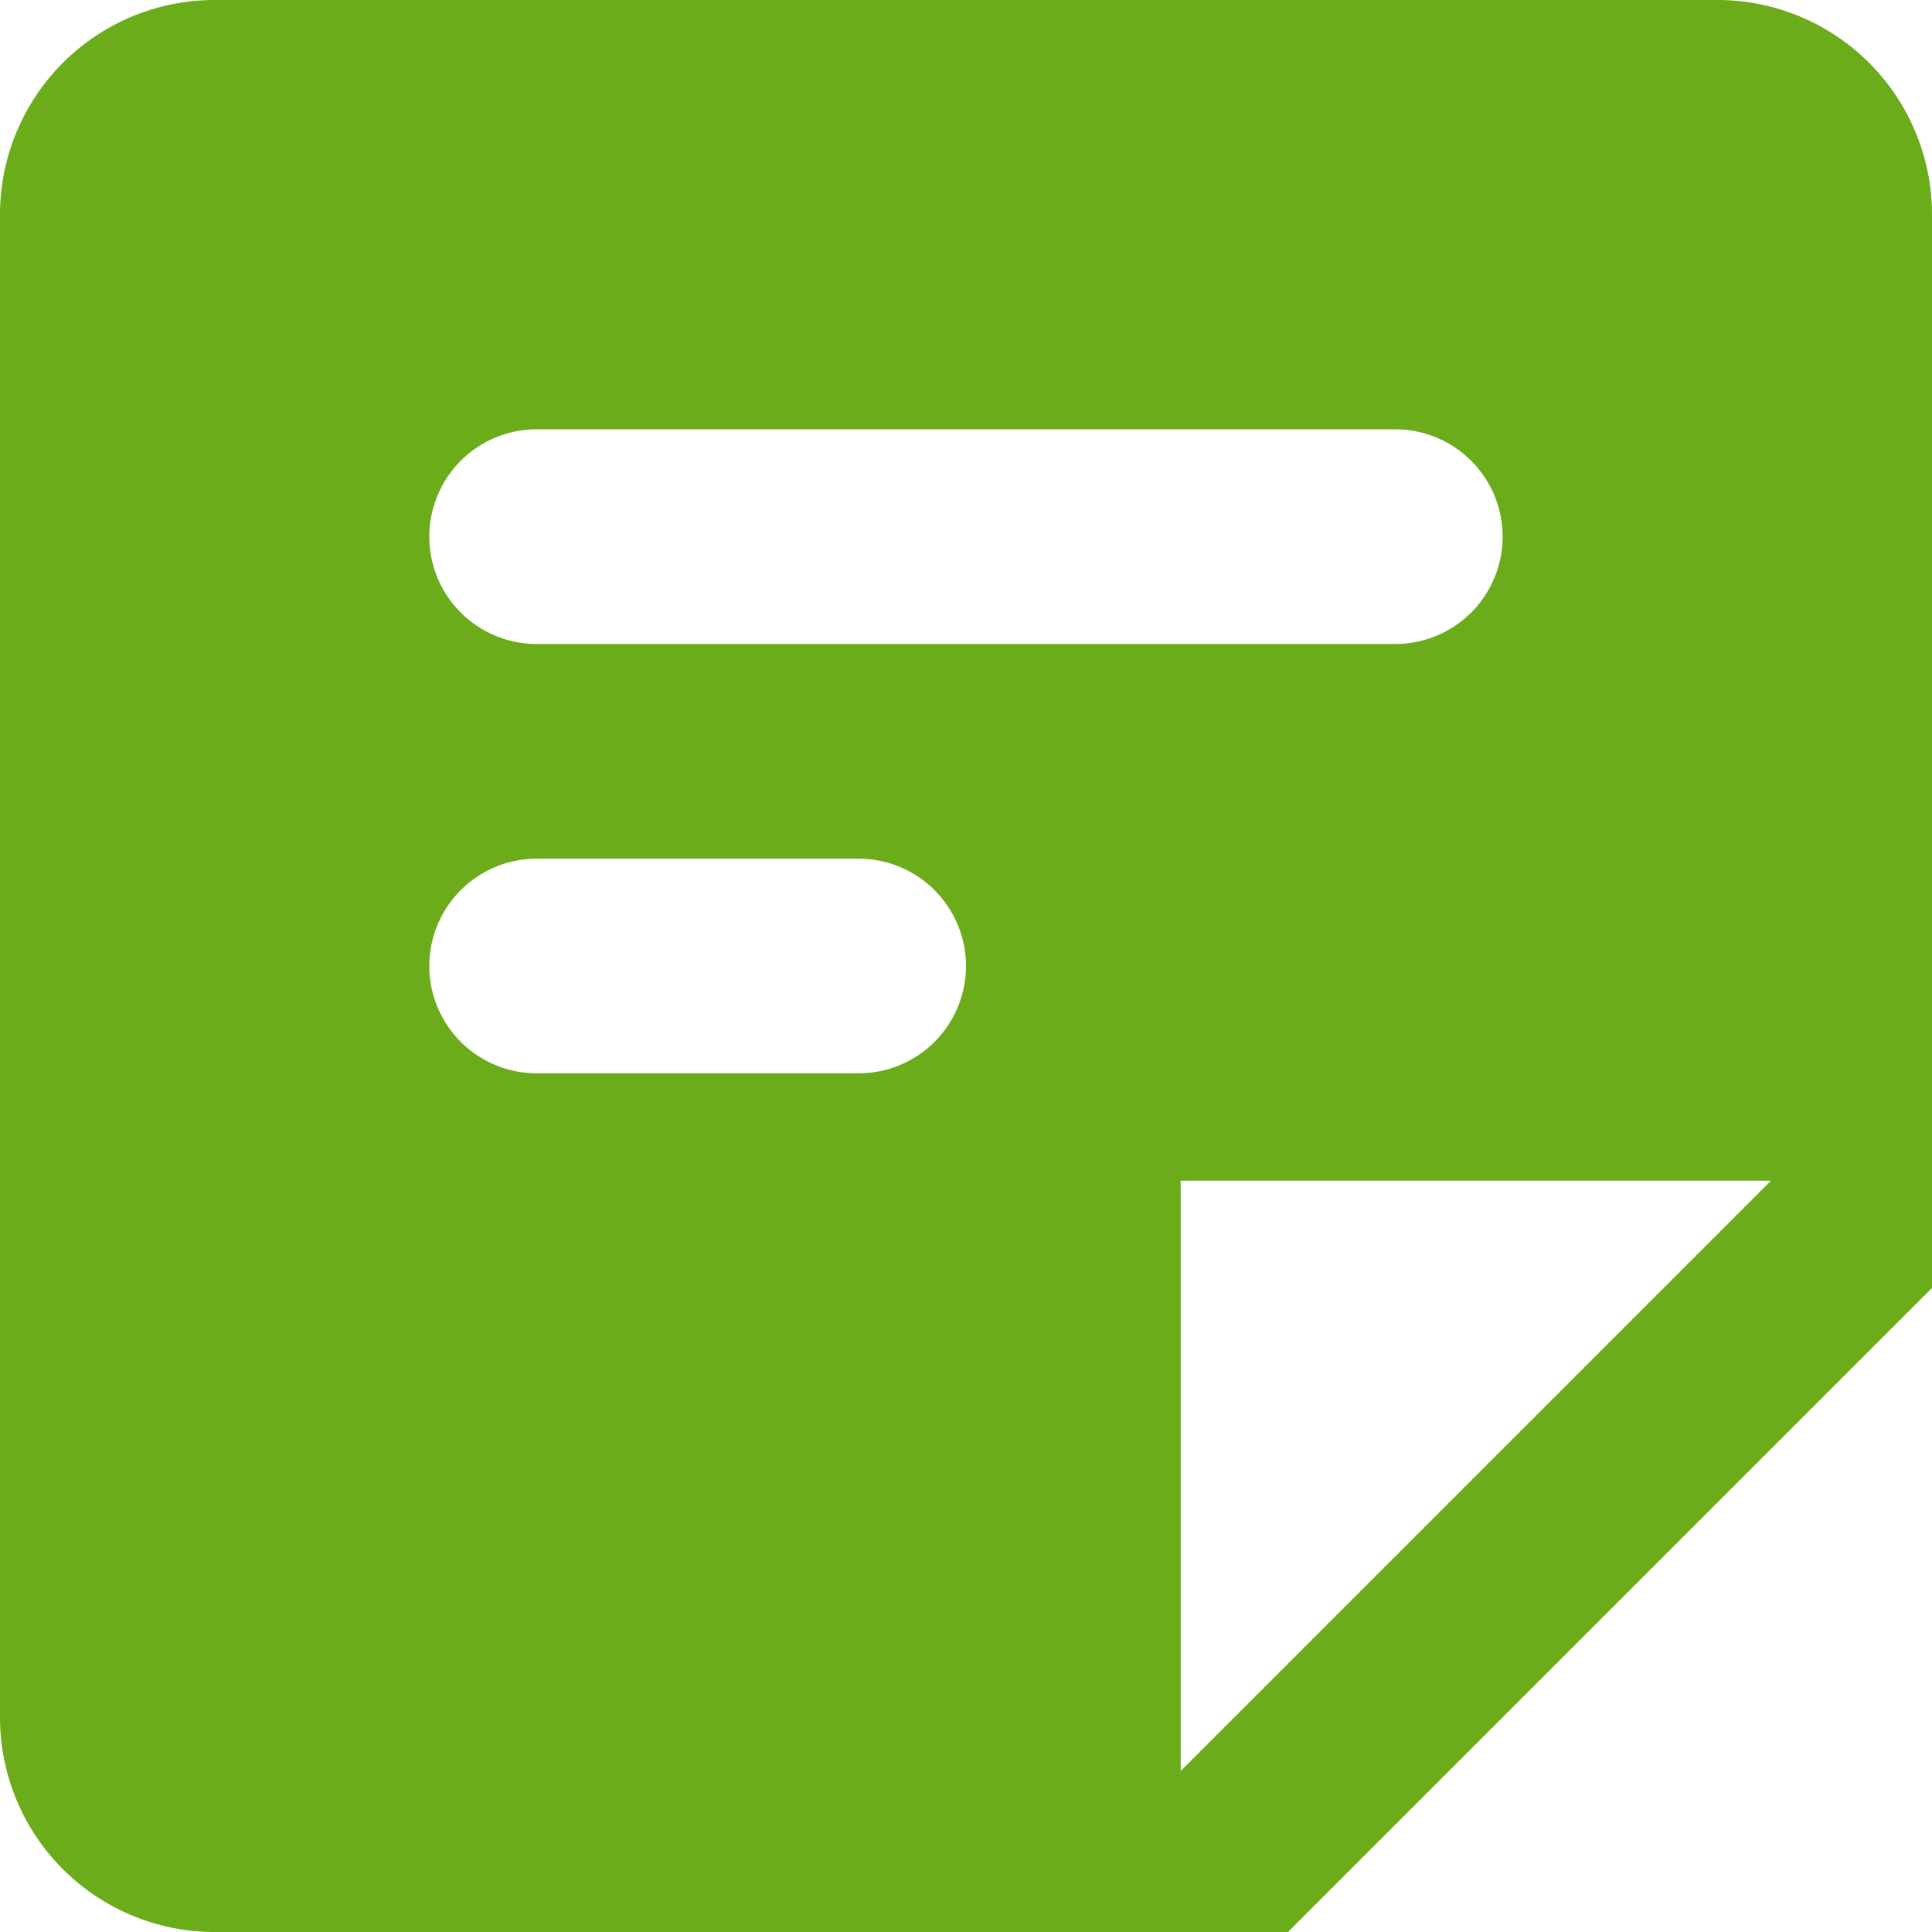 <svg xmlns="http://www.w3.org/2000/svg" width="24" height="24" viewBox="0 0 24 24">
  <path id="icons8-メモ" d="M24.333,3H5.667A2.666,2.666,0,0,0,3,5.667V24.333A2.666,2.666,0,0,0,5.667,27H19l8-8V5.667A2.666,2.666,0,0,0,24.333,3ZM9.667,8.333H20.333a1.334,1.334,0,0,1,1.333,1.333h0A1.334,1.334,0,0,1,20.333,11H9.667A1.334,1.334,0,0,1,8.333,9.667h0A1.334,1.334,0,0,1,9.667,8.333Zm4,8h-4A1.334,1.334,0,0,1,8.333,15h0a1.334,1.334,0,0,1,1.333-1.333h4A1.334,1.334,0,0,1,15,15h0A1.334,1.334,0,0,1,13.667,16.333Zm4,8.667V17.667H25Z" transform="translate(-3 -3)" fill="#6bac1b"/>
</svg>

